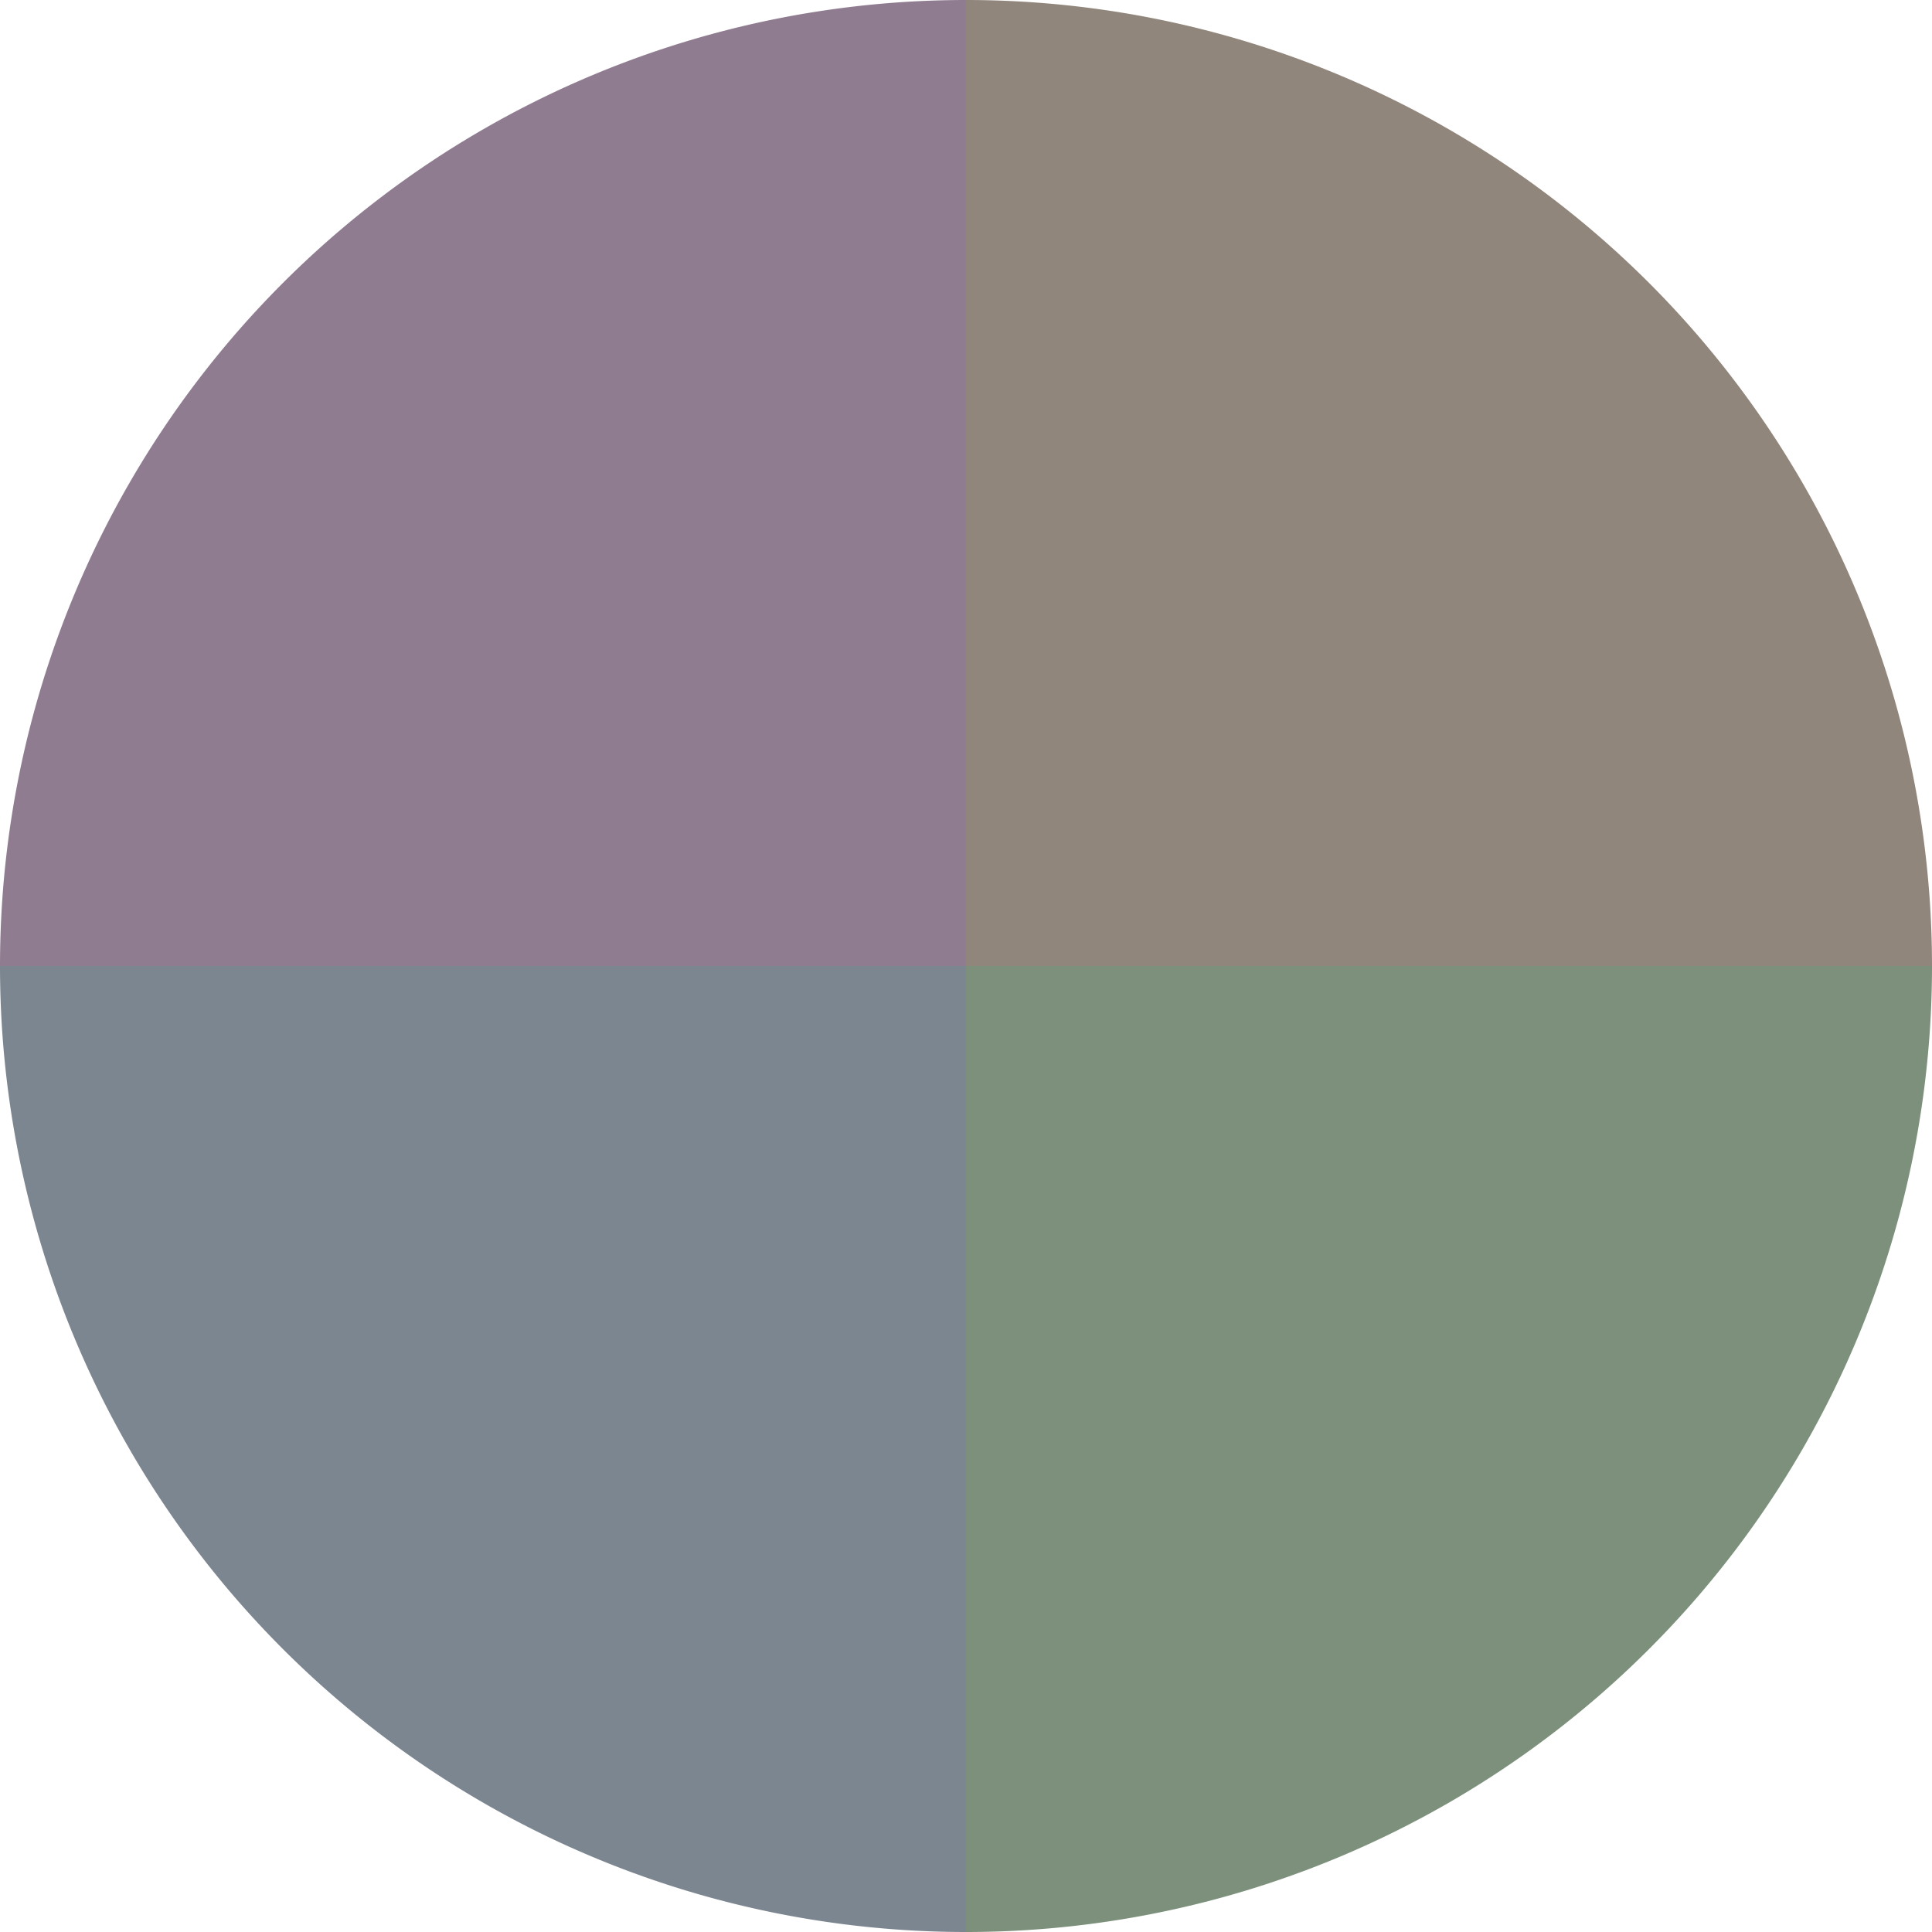 <?xml version="1.0" standalone="no"?>
<svg width="500" height="500" viewBox="-1 -1 2 2" xmlns="http://www.w3.org/2000/svg">
        <path d="M 0 -1 
             A 1,1 0 0,1 1 0             L 0,0
             z" fill="#90867c" />
            <path d="M 1 0 
             A 1,1 0 0,1 0 1             L 0,0
             z" fill="#7c907c" />
            <path d="M 0 1 
             A 1,1 0 0,1 -1 0             L 0,0
             z" fill="#7c8690" />
            <path d="M -1 0 
             A 1,1 0 0,1 -0 -1             L 0,0
             z" fill="#907c90" />
    </svg>
